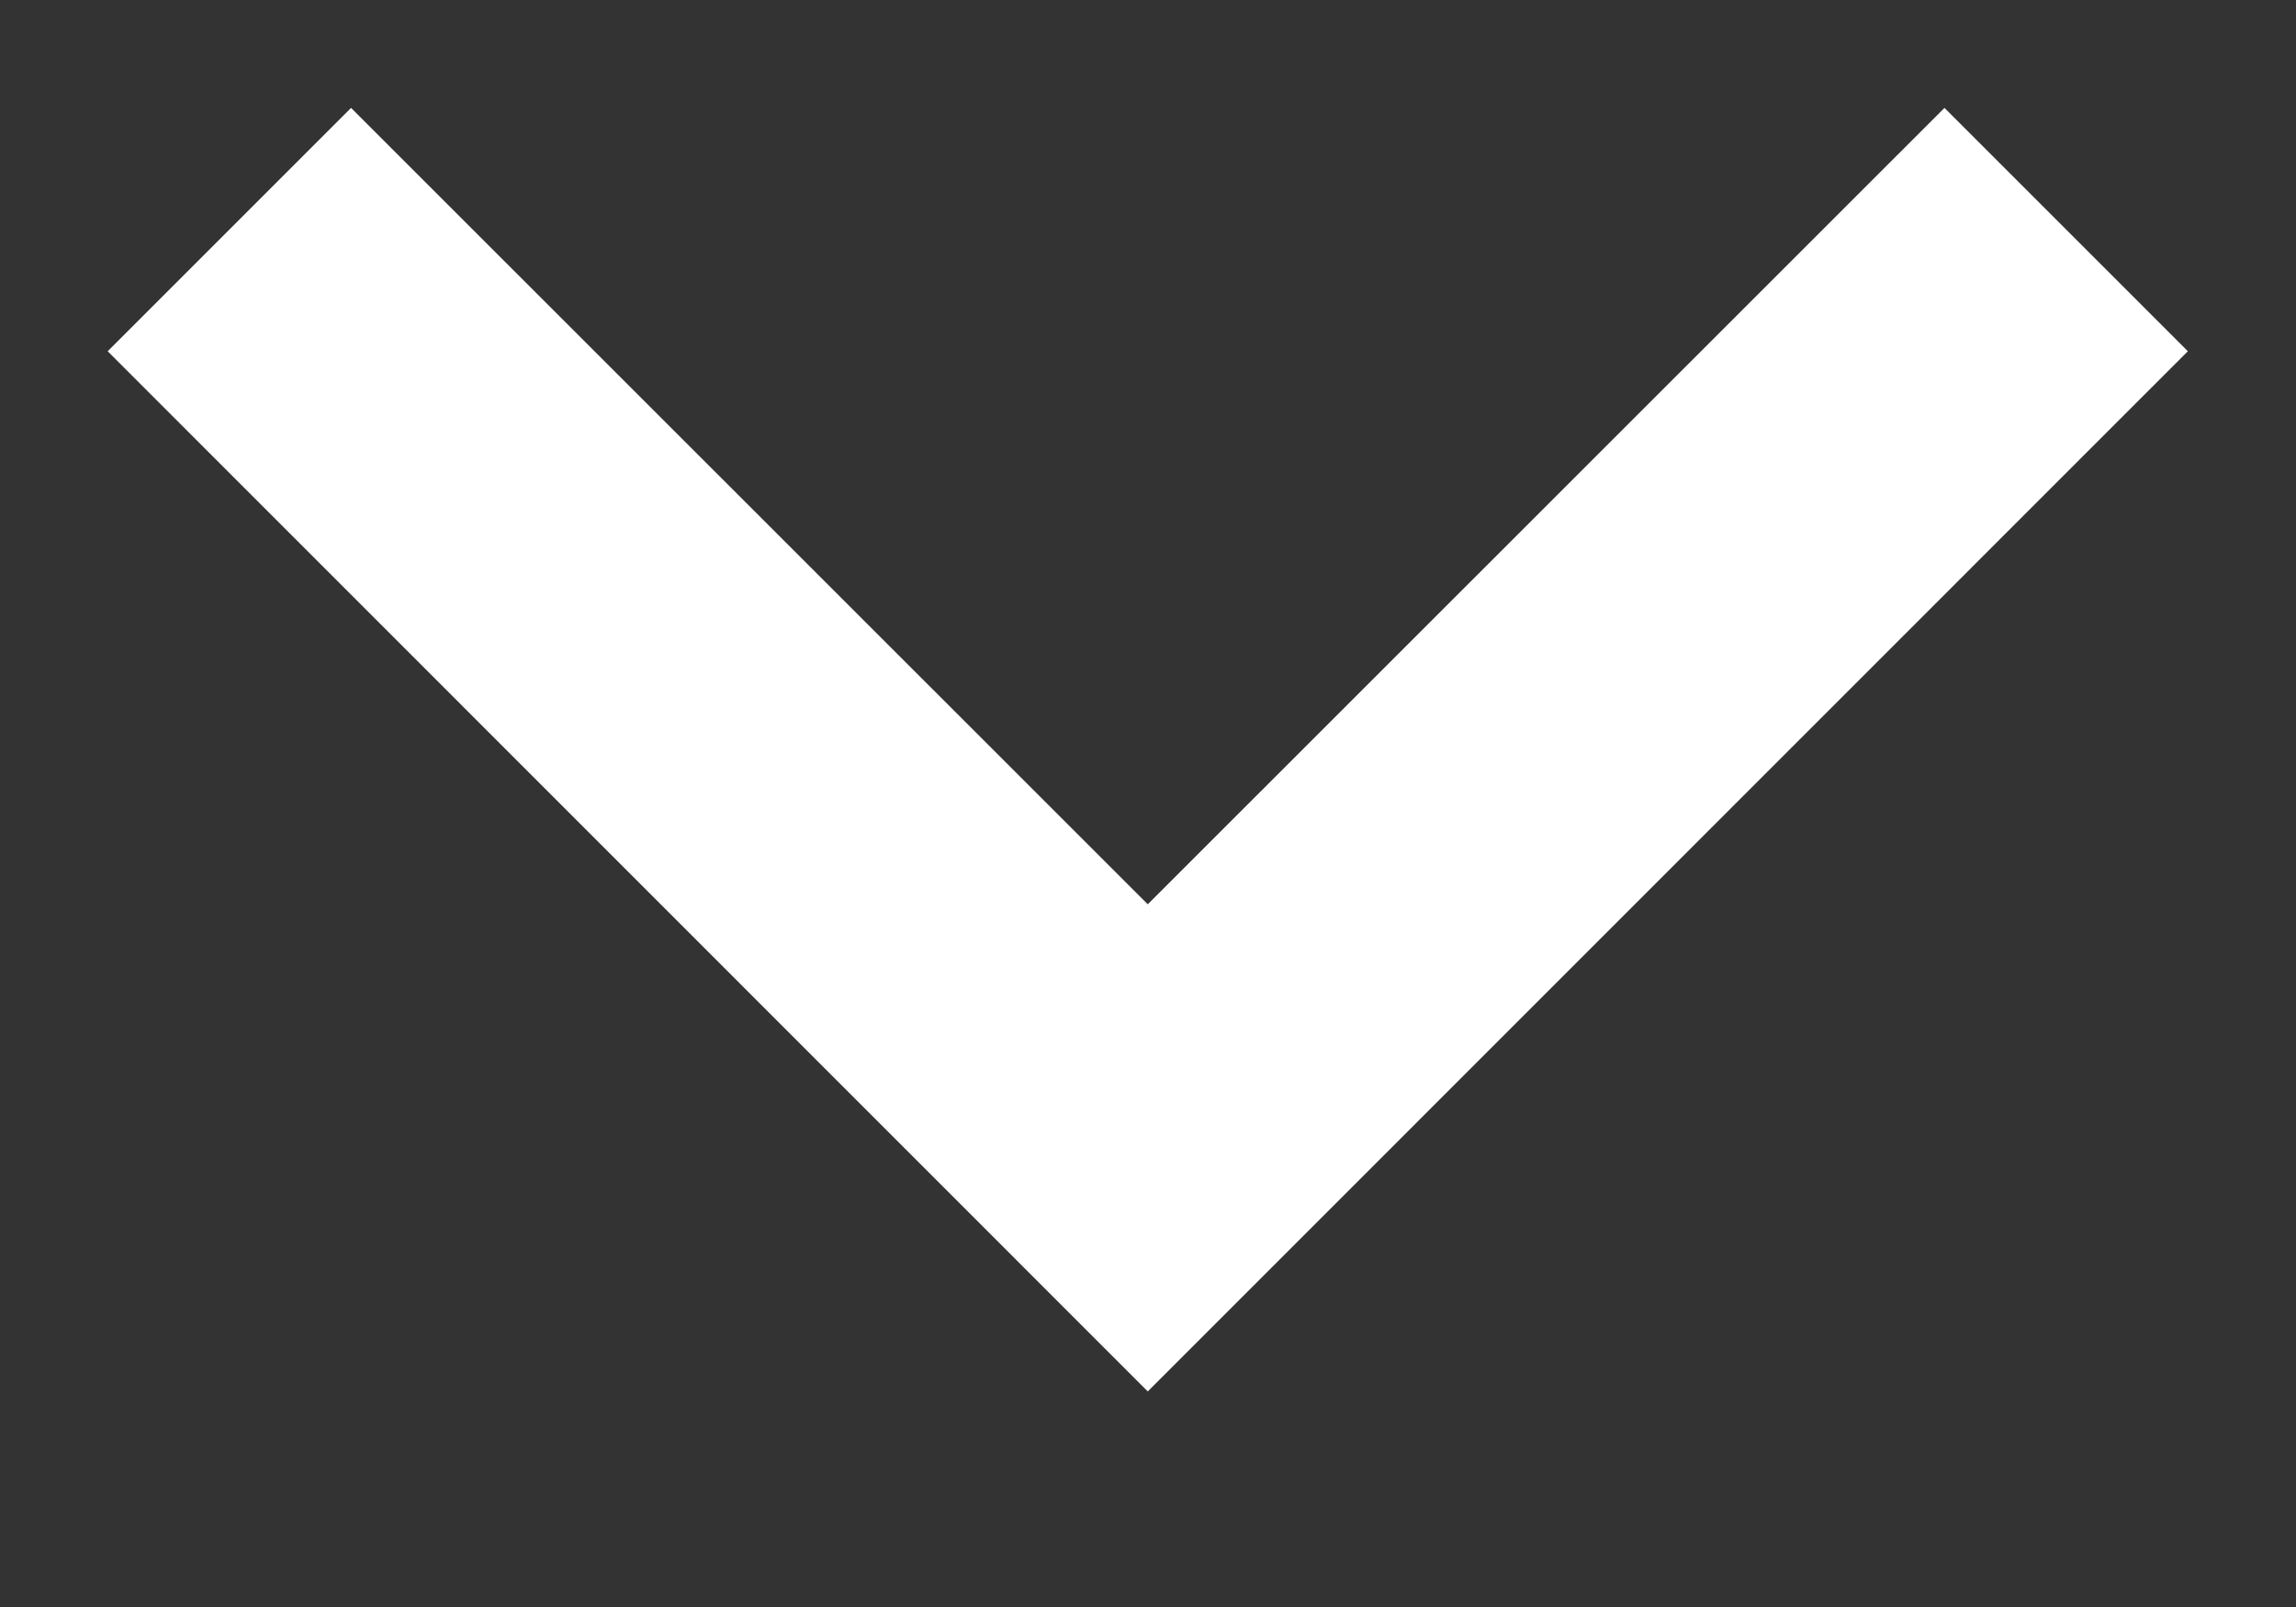<?xml version="1.0" encoding="UTF-8"?> <svg xmlns="http://www.w3.org/2000/svg" width="10" height="7" viewBox="0 0 10 7" fill="none"><rect x="0" y="0" width="10" height="7" fill="#333333" stroke="none"/> <path fill-rule="evenodd" clip-rule="evenodd" d="M0.469 1.53L1.529 0.47L4.999 3.939L8.469 0.47L9.529 1.53L4.999 6.061L0.469 1.53Z" fill="white"></path> </svg> 